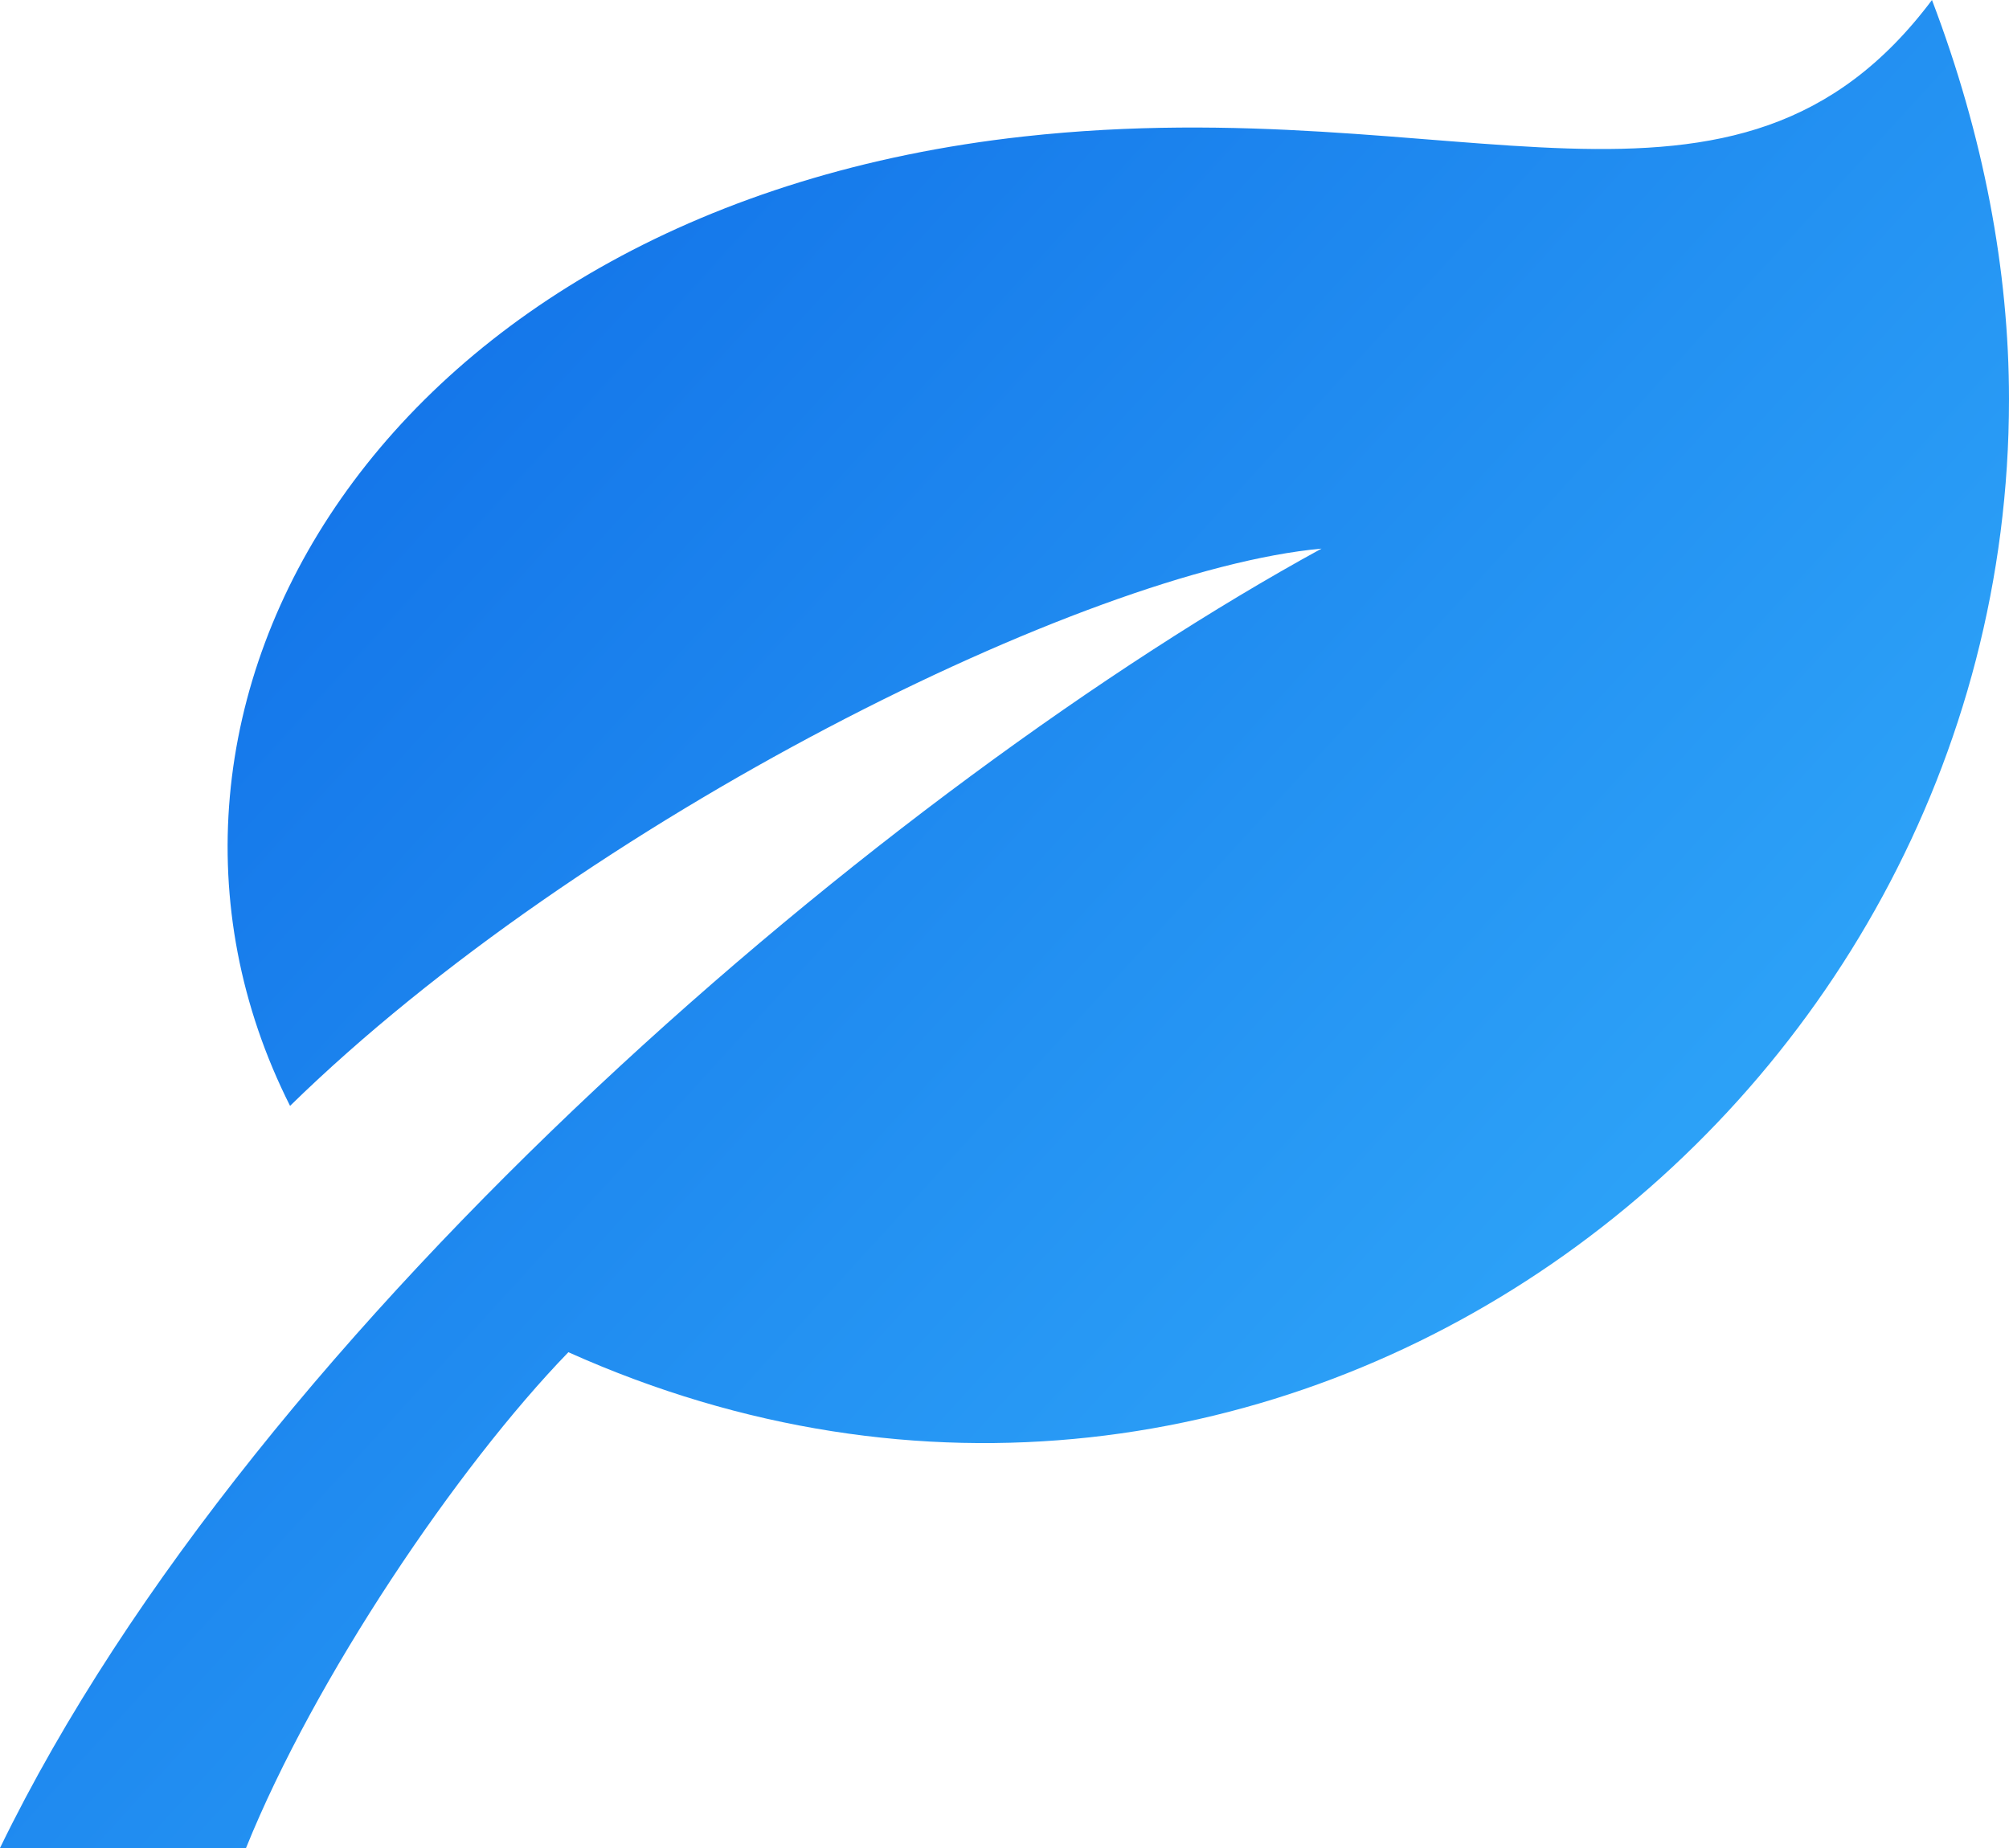 <?xml version="1.0" encoding="UTF-8"?>
<svg width="50px" height="46px" viewBox="0 0 50 46" version="1.1" xmlns="http://www.w3.org/2000/svg" xmlns:xlink="http://www.w3.org/1999/xlink">
    <title>iconmonstr-leaf-1</title>
    <defs>
        <linearGradient x1="100%" y1="92.32%" x2="0%" y2="7.68%" id="linearGradient-1">
            <stop stop-color="#37B4FD" offset="0%"></stop>
            <stop stop-color="#0C68E5" offset="100%"></stop>
        </linearGradient>
    </defs>
    <g id="Page-1" stroke="none" stroke-width="1" fill="none" fill-rule="evenodd">
        <g id="Home-Page" transform="translate(-1060, -2670)" fill="url(#linearGradient-1)" fill-rule="nonzero">
            <g id="Group-17" transform="translate(1058.926, 2597.345)">
                <g id="iconmonstr-leaf-1" transform="translate(1.074, 72.655)">
                    <path d="M32.89,13.656 C22.25,19.479 6.39,32.844 0,46 L6.123,46 C7.829,41.774 11.377,36.516 14.146,33.659 C31.617,41.494 50,27.857 50,9.942 C50,6.733 49.371,3.385 48.083,0 C43.194,6.522 36.319,2.2 25.477,3.398 C9.525,5.162 2.223,17.61 7.219,27.527 C14.523,20.386 27.058,14.187 32.89,13.656 Z" id="Path"></path>
                </g>
            </g>
        </g>
    </g>
</svg>